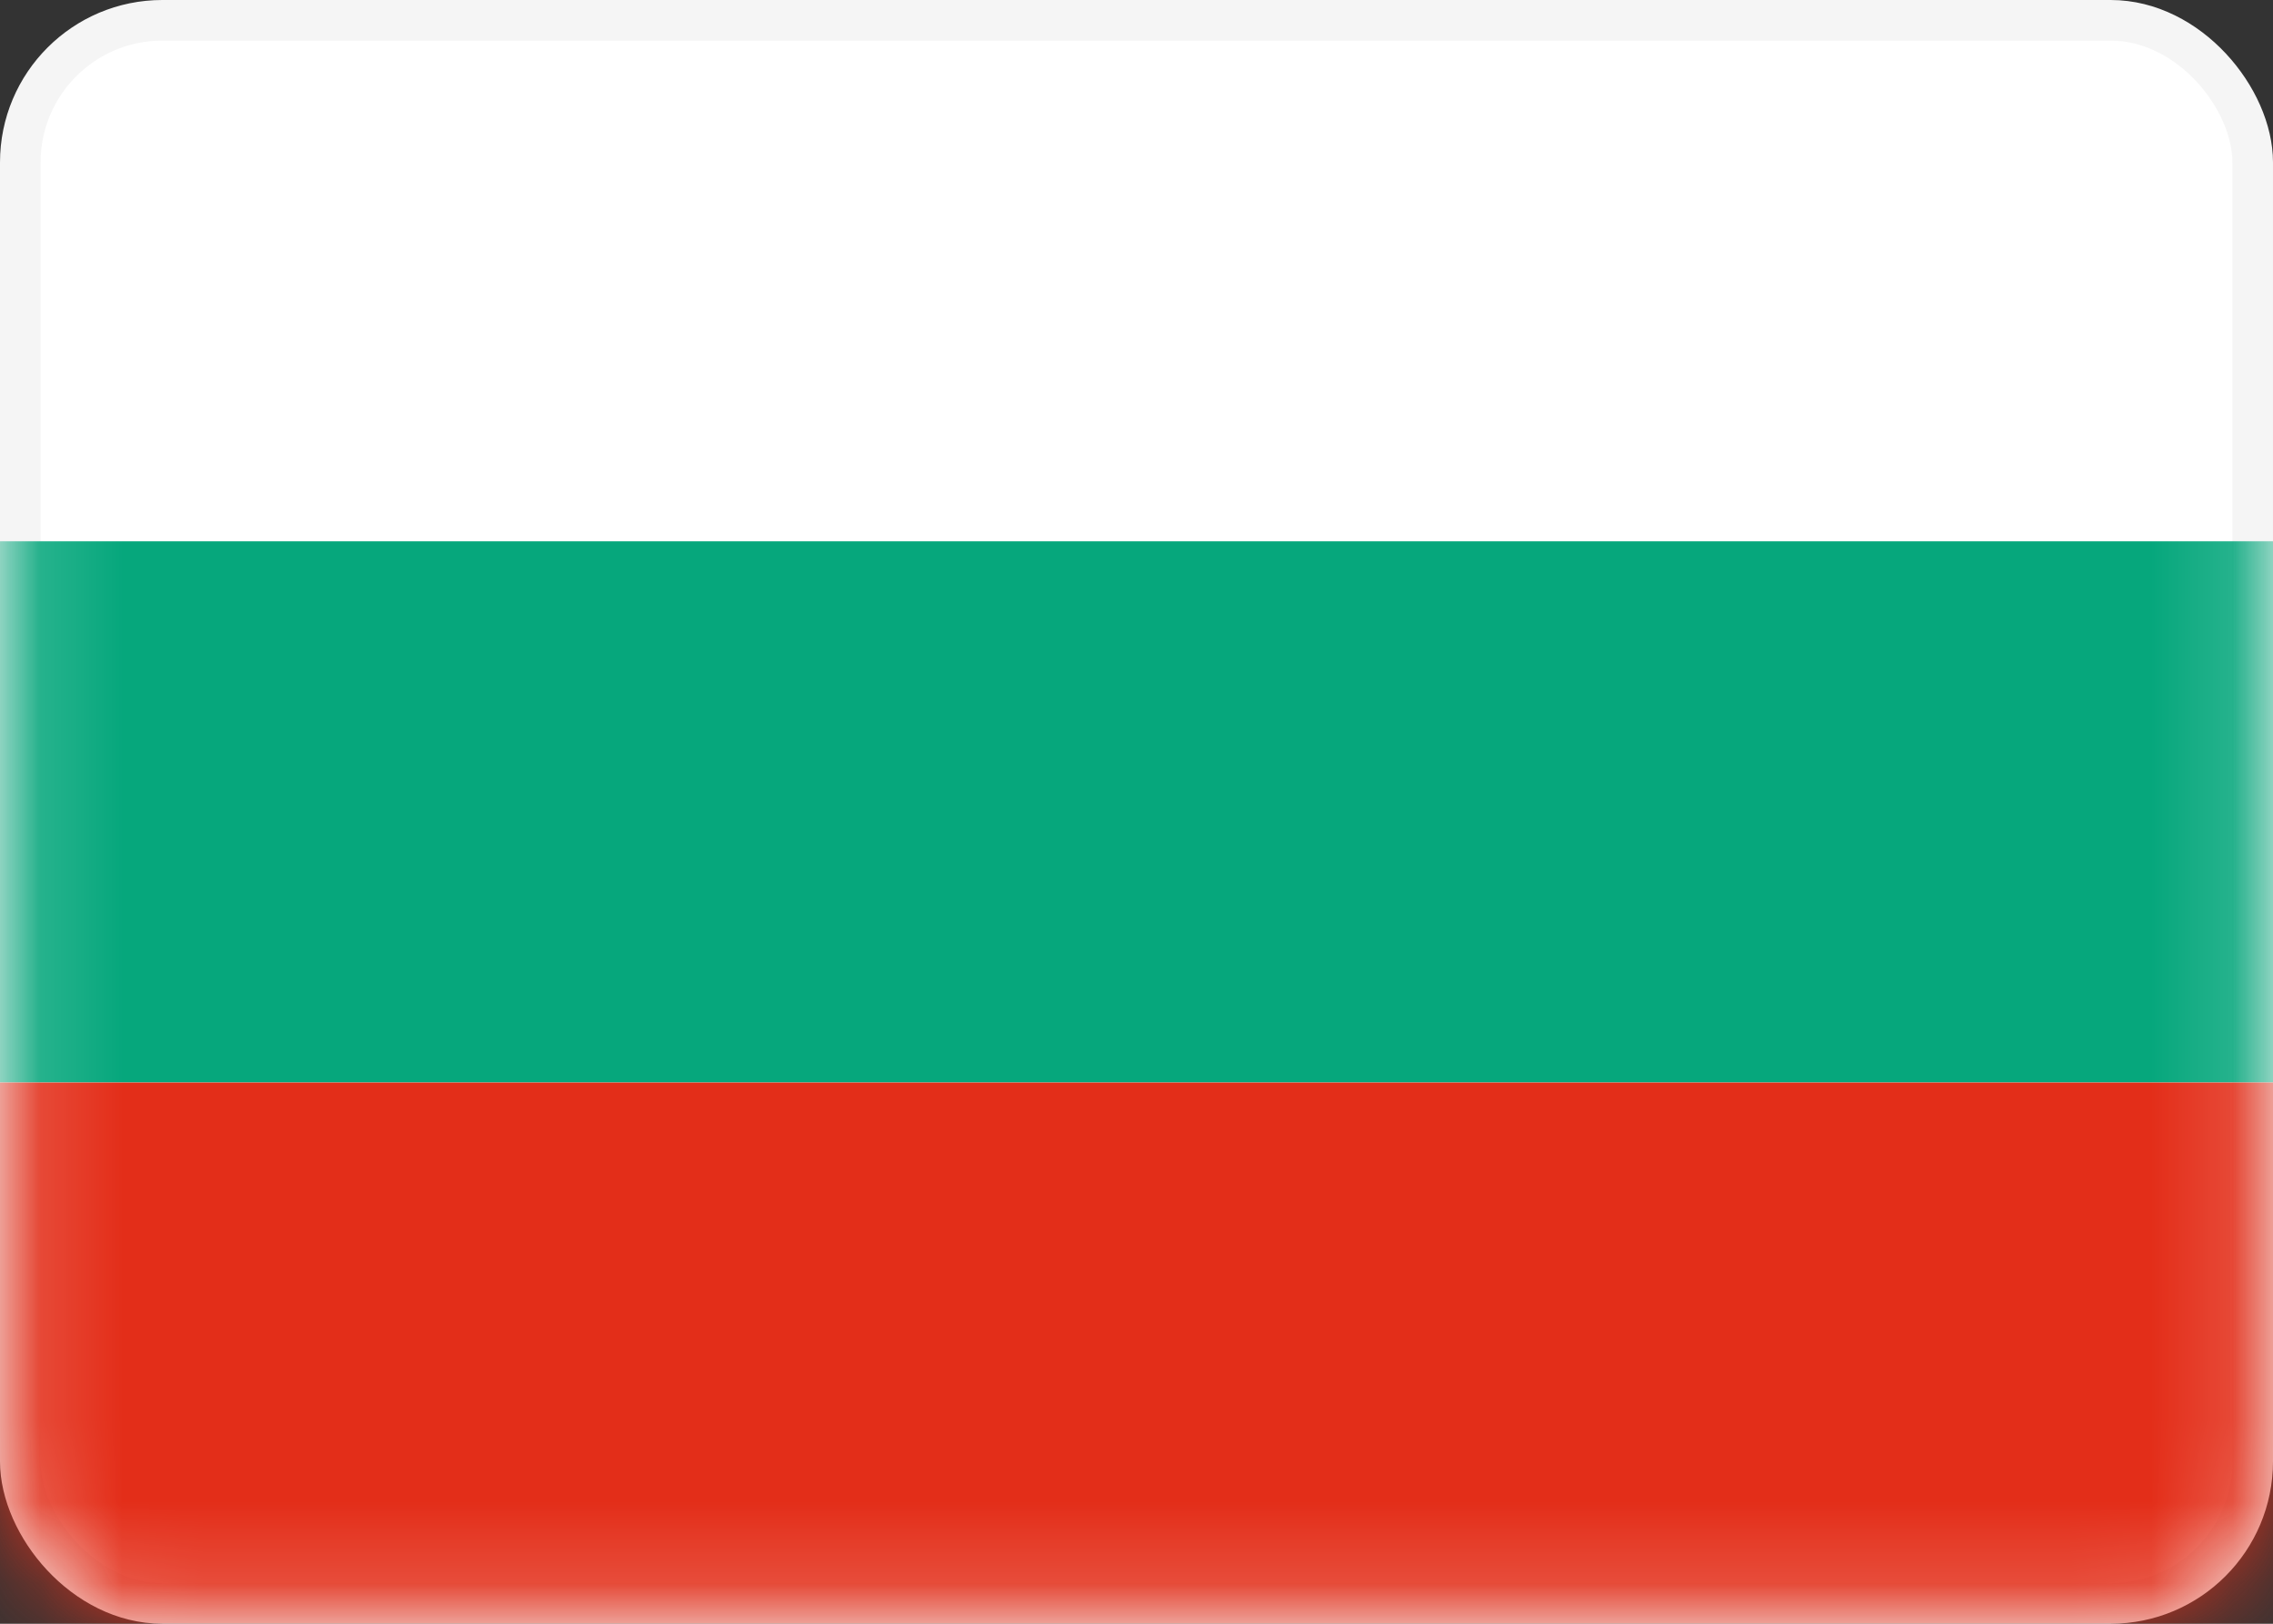 <svg xmlns="http://www.w3.org/2000/svg" fill="none" viewBox="0 0 28 20" height="20" width="28">
<rect x="0" y="0" width="28" height="20" fill="#333333" stroke="none"/>
<rect stroke-width="0.5" stroke="#F5F5F5" fill="white" rx="1.75" height="19.5" width="27.5" y="0.25" x="0.25"></rect>
<mask height="20" width="28" y="0" x="0" maskUnits="userSpaceOnUse" style="mask-type:luminance" id="mask0_1545_9906">
<rect stroke-width="0.5" stroke="white" fill="white" rx="1.75" height="19.5" width="27.5" y="0.25" x="0.25"></rect>
</mask>
<g mask="url(#mask0_1545_9906)">
<path fill="#06A77C" d="M0 13.333H28V6.667H0V13.333Z" clip-rule="evenodd" fill-rule="evenodd"></path>
<path fill="#E32E19" d="M0 20H28V13.334H0V20Z" clip-rule="evenodd" fill-rule="evenodd"></path>
</g>
</svg>
